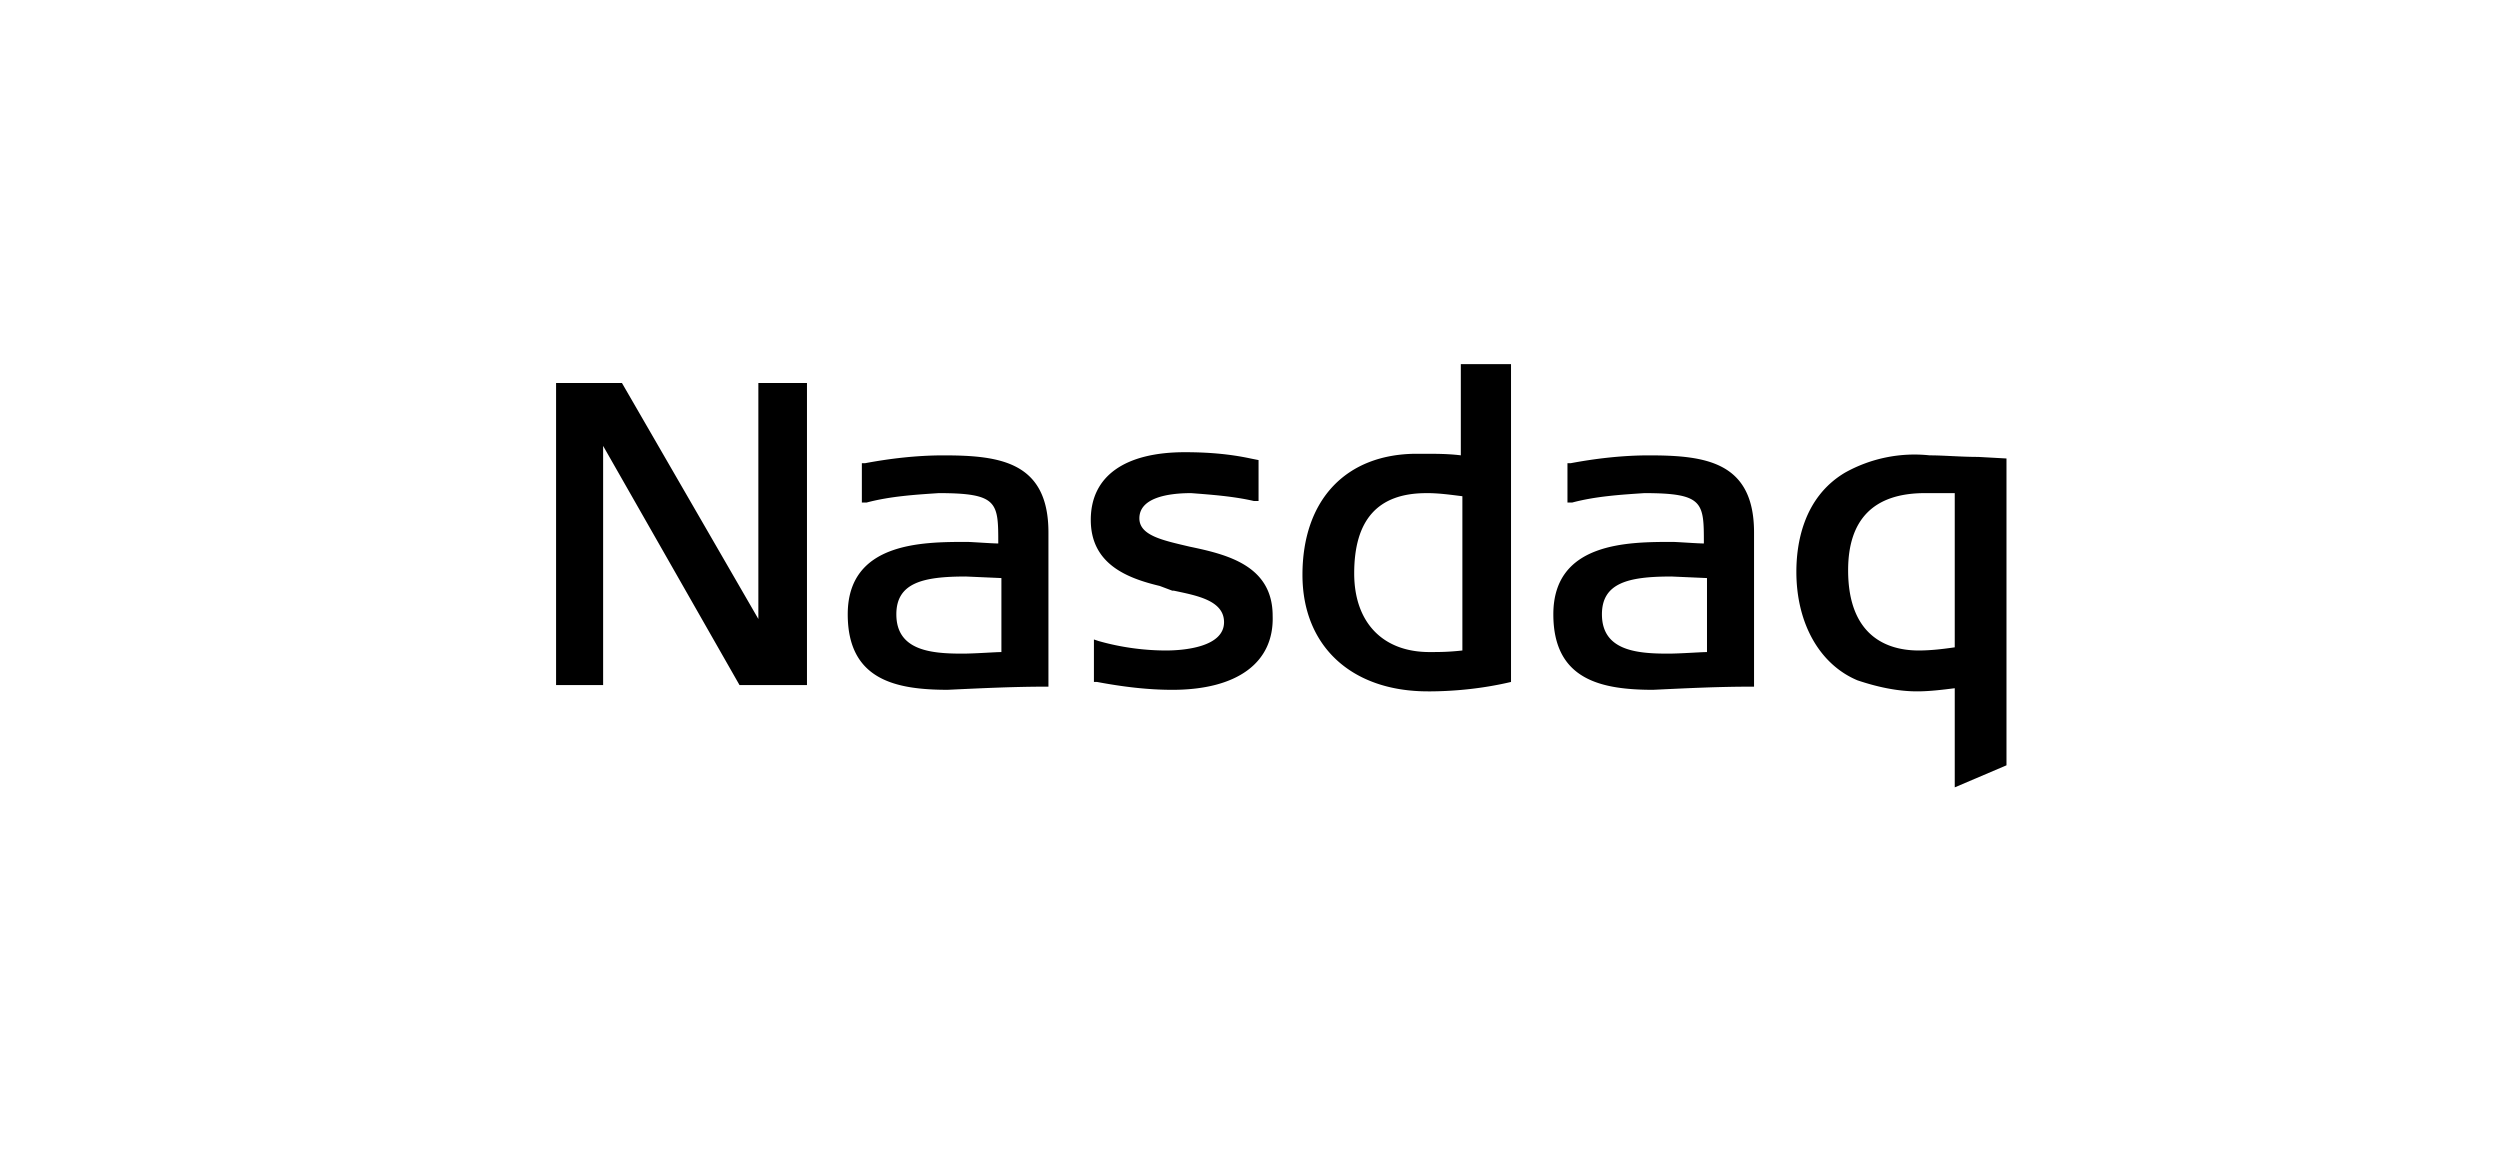 <svg width="128" height="60" xmlns="http://www.w3.org/2000/svg">
 <g>
  <title>background</title>
  <rect x="-1" y="-1" width="130" height="62" id="canvas_background" fill="none"/>
 </g>

 <g>
  <title>Layer 1</title>
  <g clip-path="url(#clip0)" id="svg_1">
   <path d="m73.108,35.398c-3.934,0 -6.422,-2.336 -6.422,-5.962c0,-3.867 2.248,-6.203 5.86,-6.203l0.321,0c0.642,0 1.285,0 1.927,0.08l0,-4.671l2.57,0l0,16.274c-1.366,0.322 -2.81,0.483 -4.256,0.483l0,-0.001zm-0.08,-10.149c-2.489,0 -3.693,1.369 -3.693,4.108c0,2.497 1.445,4.028 3.853,4.028c0.482,0 0.964,0 1.686,-0.08l0,-7.898c-0.642,-0.08 -1.204,-0.16 -1.846,-0.16l0,0.002zm-35.164,9.828l-6.984,-12.247l0,12.247l-2.409,0l0,-15.469l3.372,0l6.985,12.084l0,-12.084l2.489,0l0,15.468l-3.453,0l0,0.001zm22.158,0.242c-1.284,0 -2.569,-0.162 -3.853,-0.403l-0.16,0l0,-2.175l0.24,0.08c1.124,0.322 2.328,0.484 3.452,0.484c0.883,0 2.97,-0.162 2.97,-1.45c0,-1.128 -1.445,-1.37 -2.568,-1.612l-0.08,0l-0.643,-0.242c-1.686,-0.402 -3.532,-1.127 -3.532,-3.383c0,-2.256 1.766,-3.465 4.817,-3.465c1.123,0 2.247,0.081 3.371,0.323l0.402,0.08l0,2.095l-0.241,0c-1.044,-0.242 -2.168,-0.322 -3.211,-0.403c-1.205,0 -2.65,0.242 -2.65,1.29c0,0.885 1.204,1.127 2.57,1.45c1.926,0.402 4.254,0.966 4.254,3.544c0.08,2.417 -1.846,3.787 -5.138,3.787zm24.647,0c-2.65,0 -5.138,-0.484 -5.138,-3.867c0,-3.706 3.853,-3.706 6.101,-3.706c0.24,0 1.285,0.08 1.606,0.08c0,-2.095 0,-2.578 -3.051,-2.578c-1.204,0.08 -2.489,0.161 -3.693,0.483l-0.24,0l0,-2.014l0.16,0c1.284,-0.241 2.65,-0.402 4.014,-0.402c2.89,0 5.379,0.322 5.379,3.947l0,7.895l-0.161,0c-1.686,0 -3.291,0.08 -4.977,0.16l0,0.002zm0.883,-5.801c-2.168,0 -3.533,0.322 -3.533,1.934c0,1.853 1.767,2.014 3.372,2.014c0.642,0 1.686,-0.08 2.007,-0.08l0,-3.789l-1.846,-0.081l0,0.002zm-37.01,5.8c-2.65,0 -5.138,-0.483 -5.138,-3.866c0,-3.706 3.853,-3.706 6.101,-3.706c0.241,0 1.285,0.08 1.606,0.08c0,-2.095 0,-2.578 -3.05,-2.578c-1.205,0.08 -2.49,0.161 -3.694,0.483l-0.24,0l0,-2.014l0.16,0c1.285,-0.241 2.65,-0.402 4.014,-0.402c2.89,0 5.379,0.322 5.379,3.947l0,7.895l-0.16,0c-1.606,0 -3.292,0.08 -4.978,0.16l0,0.001zm0.883,-5.8c-2.168,0 -3.532,0.322 -3.532,1.934c0,1.853 1.766,2.014 3.371,2.014c0.643,0 1.686,-0.08 2.008,-0.08l0,-3.789l-1.847,-0.081l0,0.002zm50.658,10.796l0,-5.077c-0.642,0.08 -1.285,0.161 -1.927,0.161c-1.044,0 -2.087,-0.241 -3.051,-0.564c-1.926,-0.805 -3.131,-2.9 -3.131,-5.559c0,-1.37 0.321,-3.786 2.489,-5.075a7.293,7.293 0 0 1 4.335,-0.886c0.723,0 1.606,0.08 2.489,0.08l1.445,0.08l0,15.71l-2.649,1.129l0,0.001zm-1.526,-15.066c-2.649,0 -3.933,1.37 -3.933,3.948c0,3.384 2.007,4.109 3.612,4.109c0.643,0 1.285,-0.081 1.847,-0.162l0,-7.896l-1.526,0l0,0.001z" fill="currentColor" id="svg_2"/>
  </g>
 </g>
</svg>